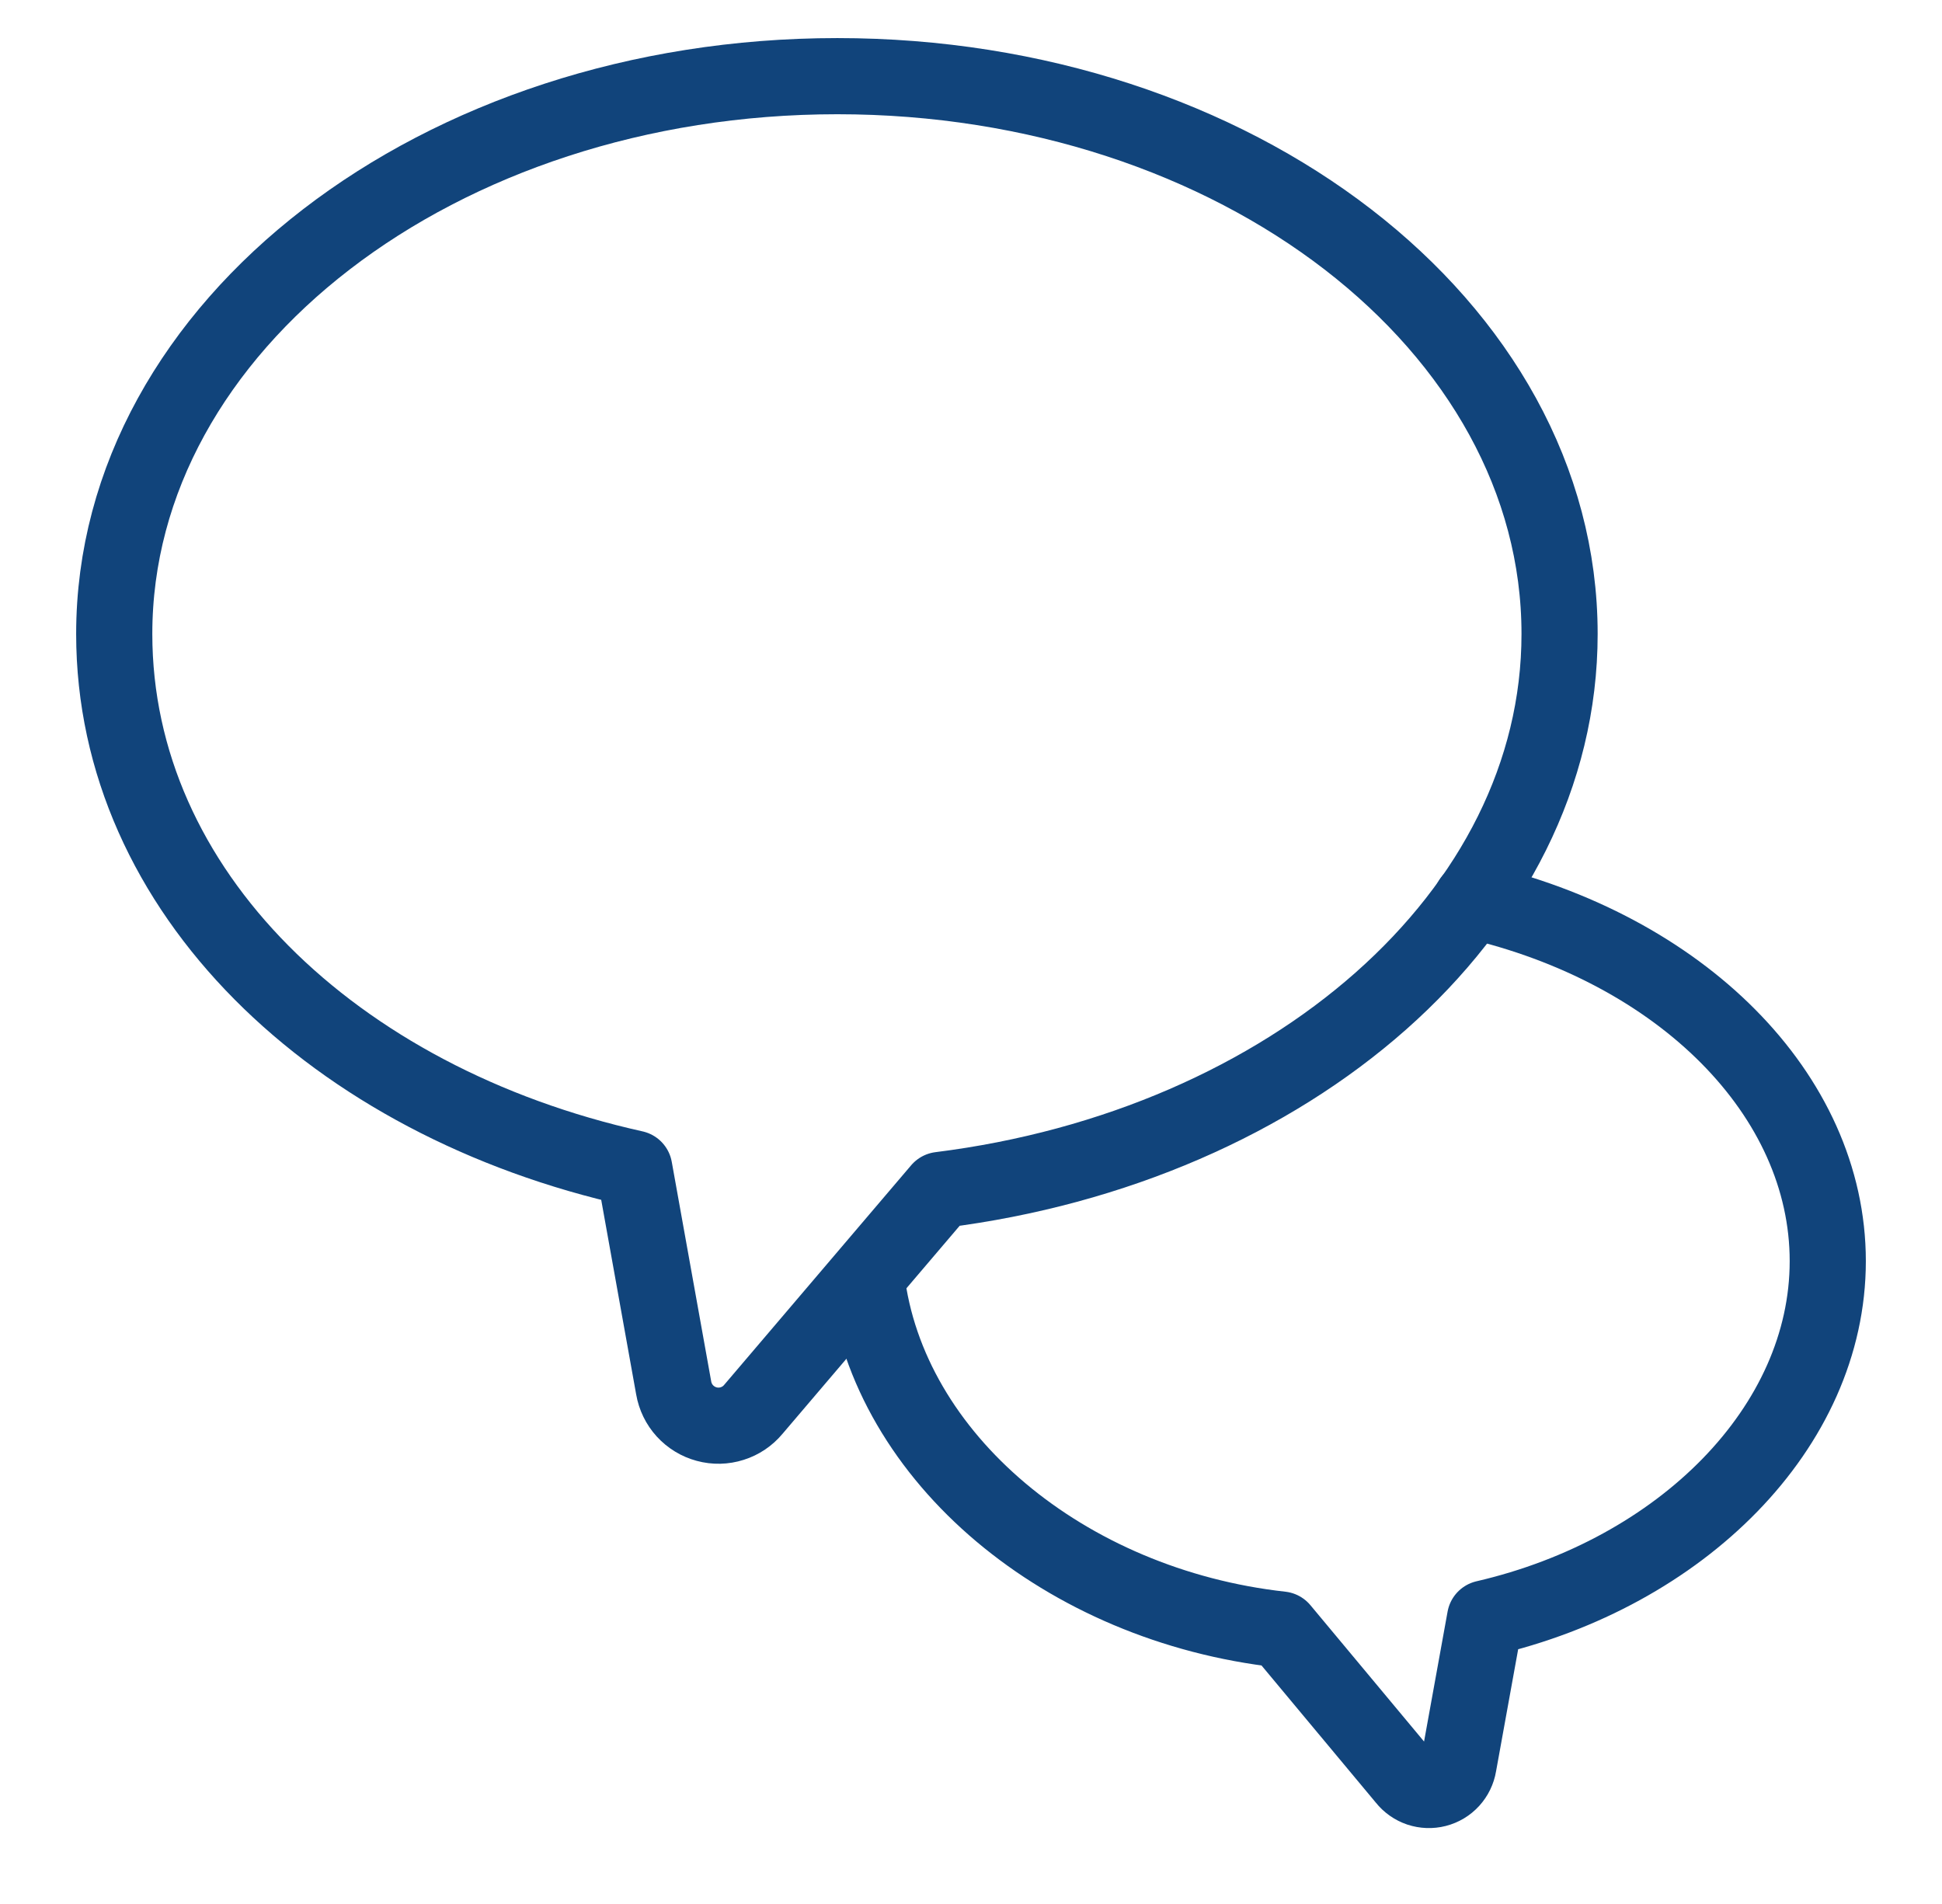 <svg width="51" height="50" viewBox="0 0 51 50" fill="none" xmlns="http://www.w3.org/2000/svg">
<path d="M40.957 16.647C40.957 8.547 32.452 2 21.99 2C11.527 2 3 8.547 3 16.647C3 23.397 8.76 28.932 16.657 30.687L17.692 36.447C17.731 36.672 17.832 36.881 17.986 37.05C18.14 37.218 18.338 37.339 18.558 37.398C18.779 37.458 19.011 37.453 19.229 37.383C19.446 37.315 19.639 37.185 19.785 37.009L24.69 31.249C33.87 30.102 40.957 24.027 40.957 16.647Z" stroke="#11447B" stroke-width="2" stroke-linecap="round" stroke-linejoin="round"/>
<path d="M38.64 23.645C44.153 24.905 48 28.753 48 33.118C48 37.483 44.153 41.308 39 42.5L38.303 46.348C38.278 46.498 38.21 46.638 38.107 46.751C38.004 46.864 37.87 46.944 37.722 46.982C37.575 47.02 37.419 47.014 37.274 46.966C37.13 46.917 37.002 46.827 36.908 46.708L33.645 42.793C27.975 42.163 23.318 38.293 22.755 33.568" stroke="#11447B" stroke-width="2" stroke-linecap="round" stroke-linejoin="round"/>
</svg>
